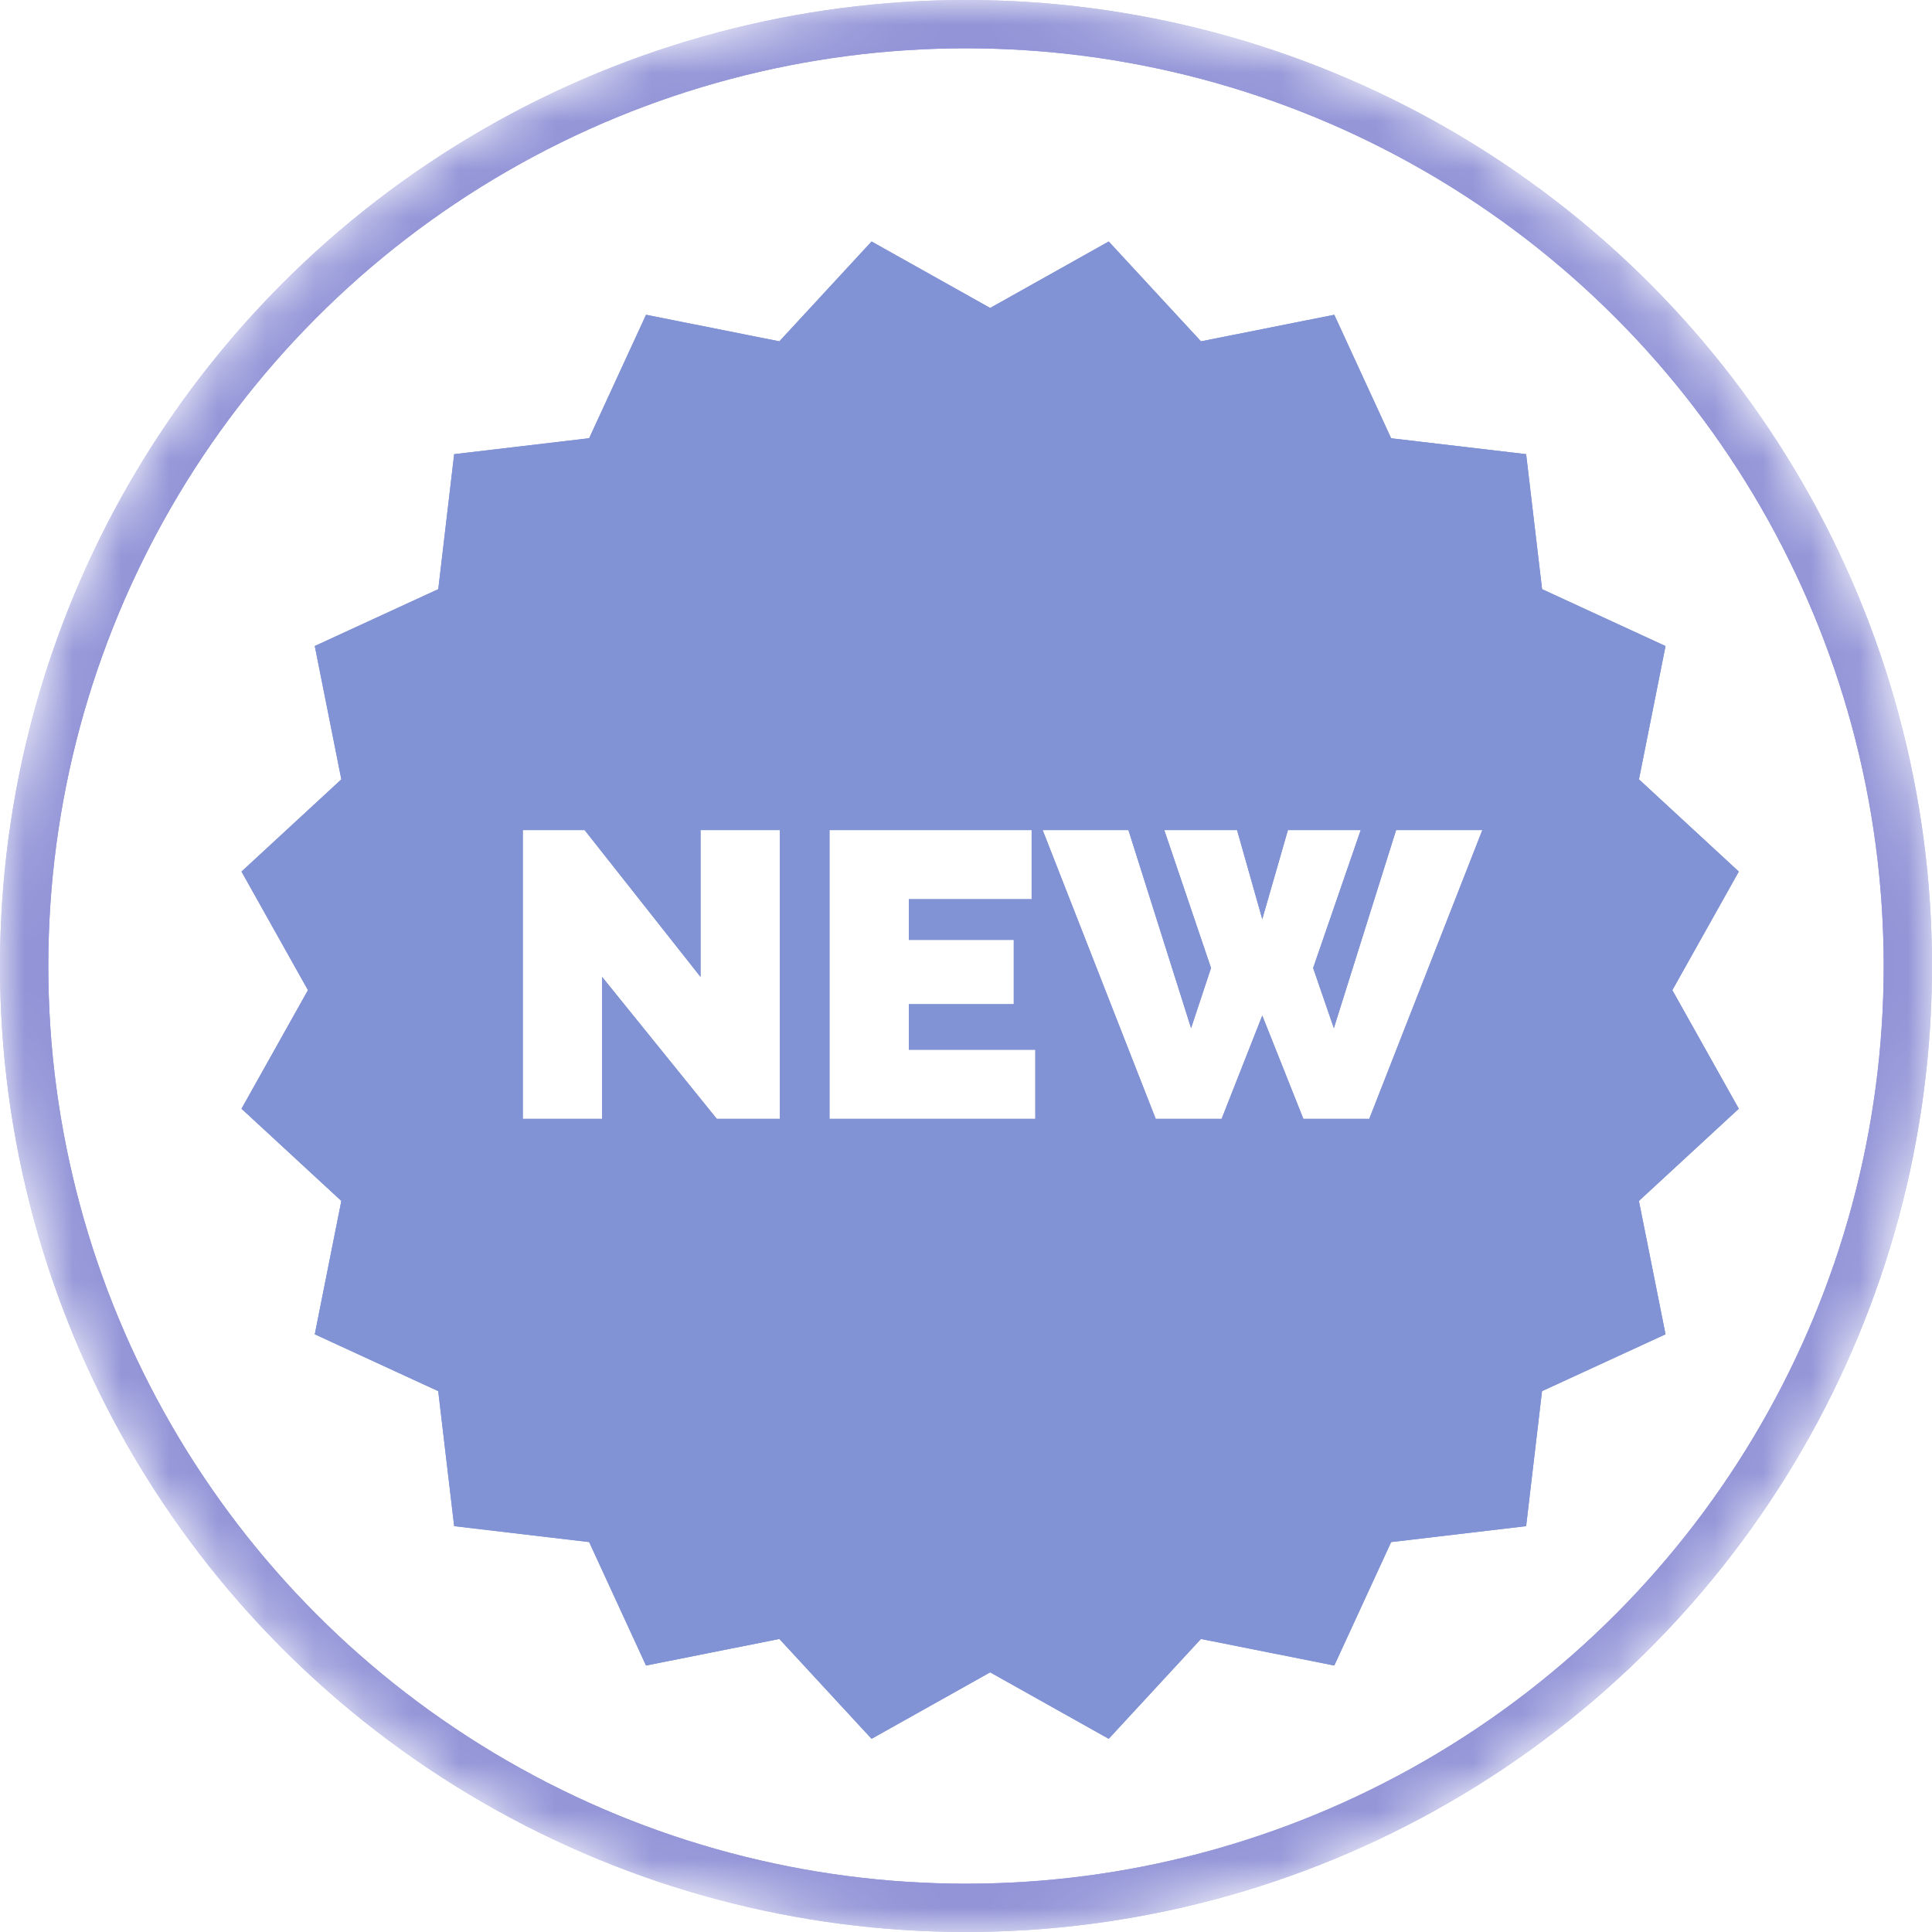 <?xml version="1.0" encoding="UTF-8"?> <svg xmlns="http://www.w3.org/2000/svg" width="40" height="40" viewBox="0 0 40 40" fill="none"> <mask id="mask0_6001_271" style="mask-type:alpha" maskUnits="userSpaceOnUse" x="0" y="0" width="40" height="40"> <g style="mix-blend-mode:soft-light"> <circle cx="20" cy="20" r="19.5" fill="#D9D9D9"></circle> <circle cx="20" cy="20" r="19.5" stroke="white"></circle> </g> </mask> <g mask="url(#mask0_6001_271)"> <g style="mix-blend-mode:soft-light"> <circle cx="20" cy="20" r="19.5" stroke="#9193D7"></circle> </g> <g style="mix-blend-mode:soft-light"> <circle cx="20" cy="20" r="19.5" stroke="#9193D7"></circle> </g> <g style="mix-blend-mode:soft-light"> <path d="M34.624 20.5L36 18.045L33.933 16.136L34.483 13.376L31.927 12.198L31.597 9.403L28.802 9.074L27.625 6.517L24.865 7.067L22.955 5L20.5 6.376L18.045 5L16.136 7.067L13.376 6.517L12.198 9.073L9.403 9.403L9.074 12.198L6.517 13.375L7.067 16.136L5 18.045L6.376 20.5L5 22.955L7.067 24.864L6.517 27.625L9.073 28.802L9.403 31.597L12.198 31.927L13.375 34.483L16.136 33.933L18.045 36L20.5 34.624L22.955 36L24.864 33.933L27.625 34.483L28.802 31.927L31.597 31.597L31.926 28.802L34.483 27.625L33.932 24.864L36 22.955L34.624 20.5ZM16.146 23.165H14.841L12.466 20.226V23.165H10.824V17.186H12.104L14.504 20.226V17.186H16.146V23.165ZM21.435 23.165H17.174V17.186H21.359V18.617H18.816V19.459H20.989V20.79H18.816V21.733H21.435V23.165H21.435ZM28.349 23.165H26.985L26.134 21.026L25.292 23.165H23.928L21.587 17.186H23.363L24.66 21.287L25.073 20.041L24.105 17.186H25.612L26.134 19.03L26.665 17.186H28.172L27.187 20.041L27.616 21.287L28.905 17.186H30.69L28.349 23.165Z" fill="#8193D5"></path> </g> <g style="mix-blend-mode:soft-light"> <path d="M34.624 20.5L36 18.045L33.933 16.136L34.483 13.376L31.927 12.198L31.597 9.403L28.802 9.074L27.625 6.517L24.865 7.067L22.955 5L20.5 6.376L18.045 5L16.136 7.067L13.376 6.517L12.198 9.073L9.403 9.403L9.074 12.198L6.517 13.375L7.067 16.136L5 18.045L6.376 20.5L5 22.955L7.067 24.864L6.517 27.625L9.073 28.802L9.403 31.597L12.198 31.927L13.375 34.483L16.136 33.933L18.045 36L20.5 34.624L22.955 36L24.864 33.933L27.625 34.483L28.802 31.927L31.597 31.597L31.926 28.802L34.483 27.625L33.932 24.864L36 22.955L34.624 20.5ZM16.146 23.165H14.841L12.466 20.226V23.165H10.824V17.186H12.104L14.504 20.226V17.186H16.146V23.165ZM21.435 23.165H17.174V17.186H21.359V18.617H18.816V19.459H20.989V20.79H18.816V21.733H21.435V23.165H21.435ZM28.349 23.165H26.985L26.134 21.026L25.292 23.165H23.928L21.587 17.186H23.363L24.66 21.287L25.073 20.041L24.105 17.186H25.612L26.134 19.03L26.665 17.186H28.172L27.187 20.041L27.616 21.287L28.905 17.186H30.69L28.349 23.165Z" fill="#8193D5"></path> </g> </g> </svg> 
